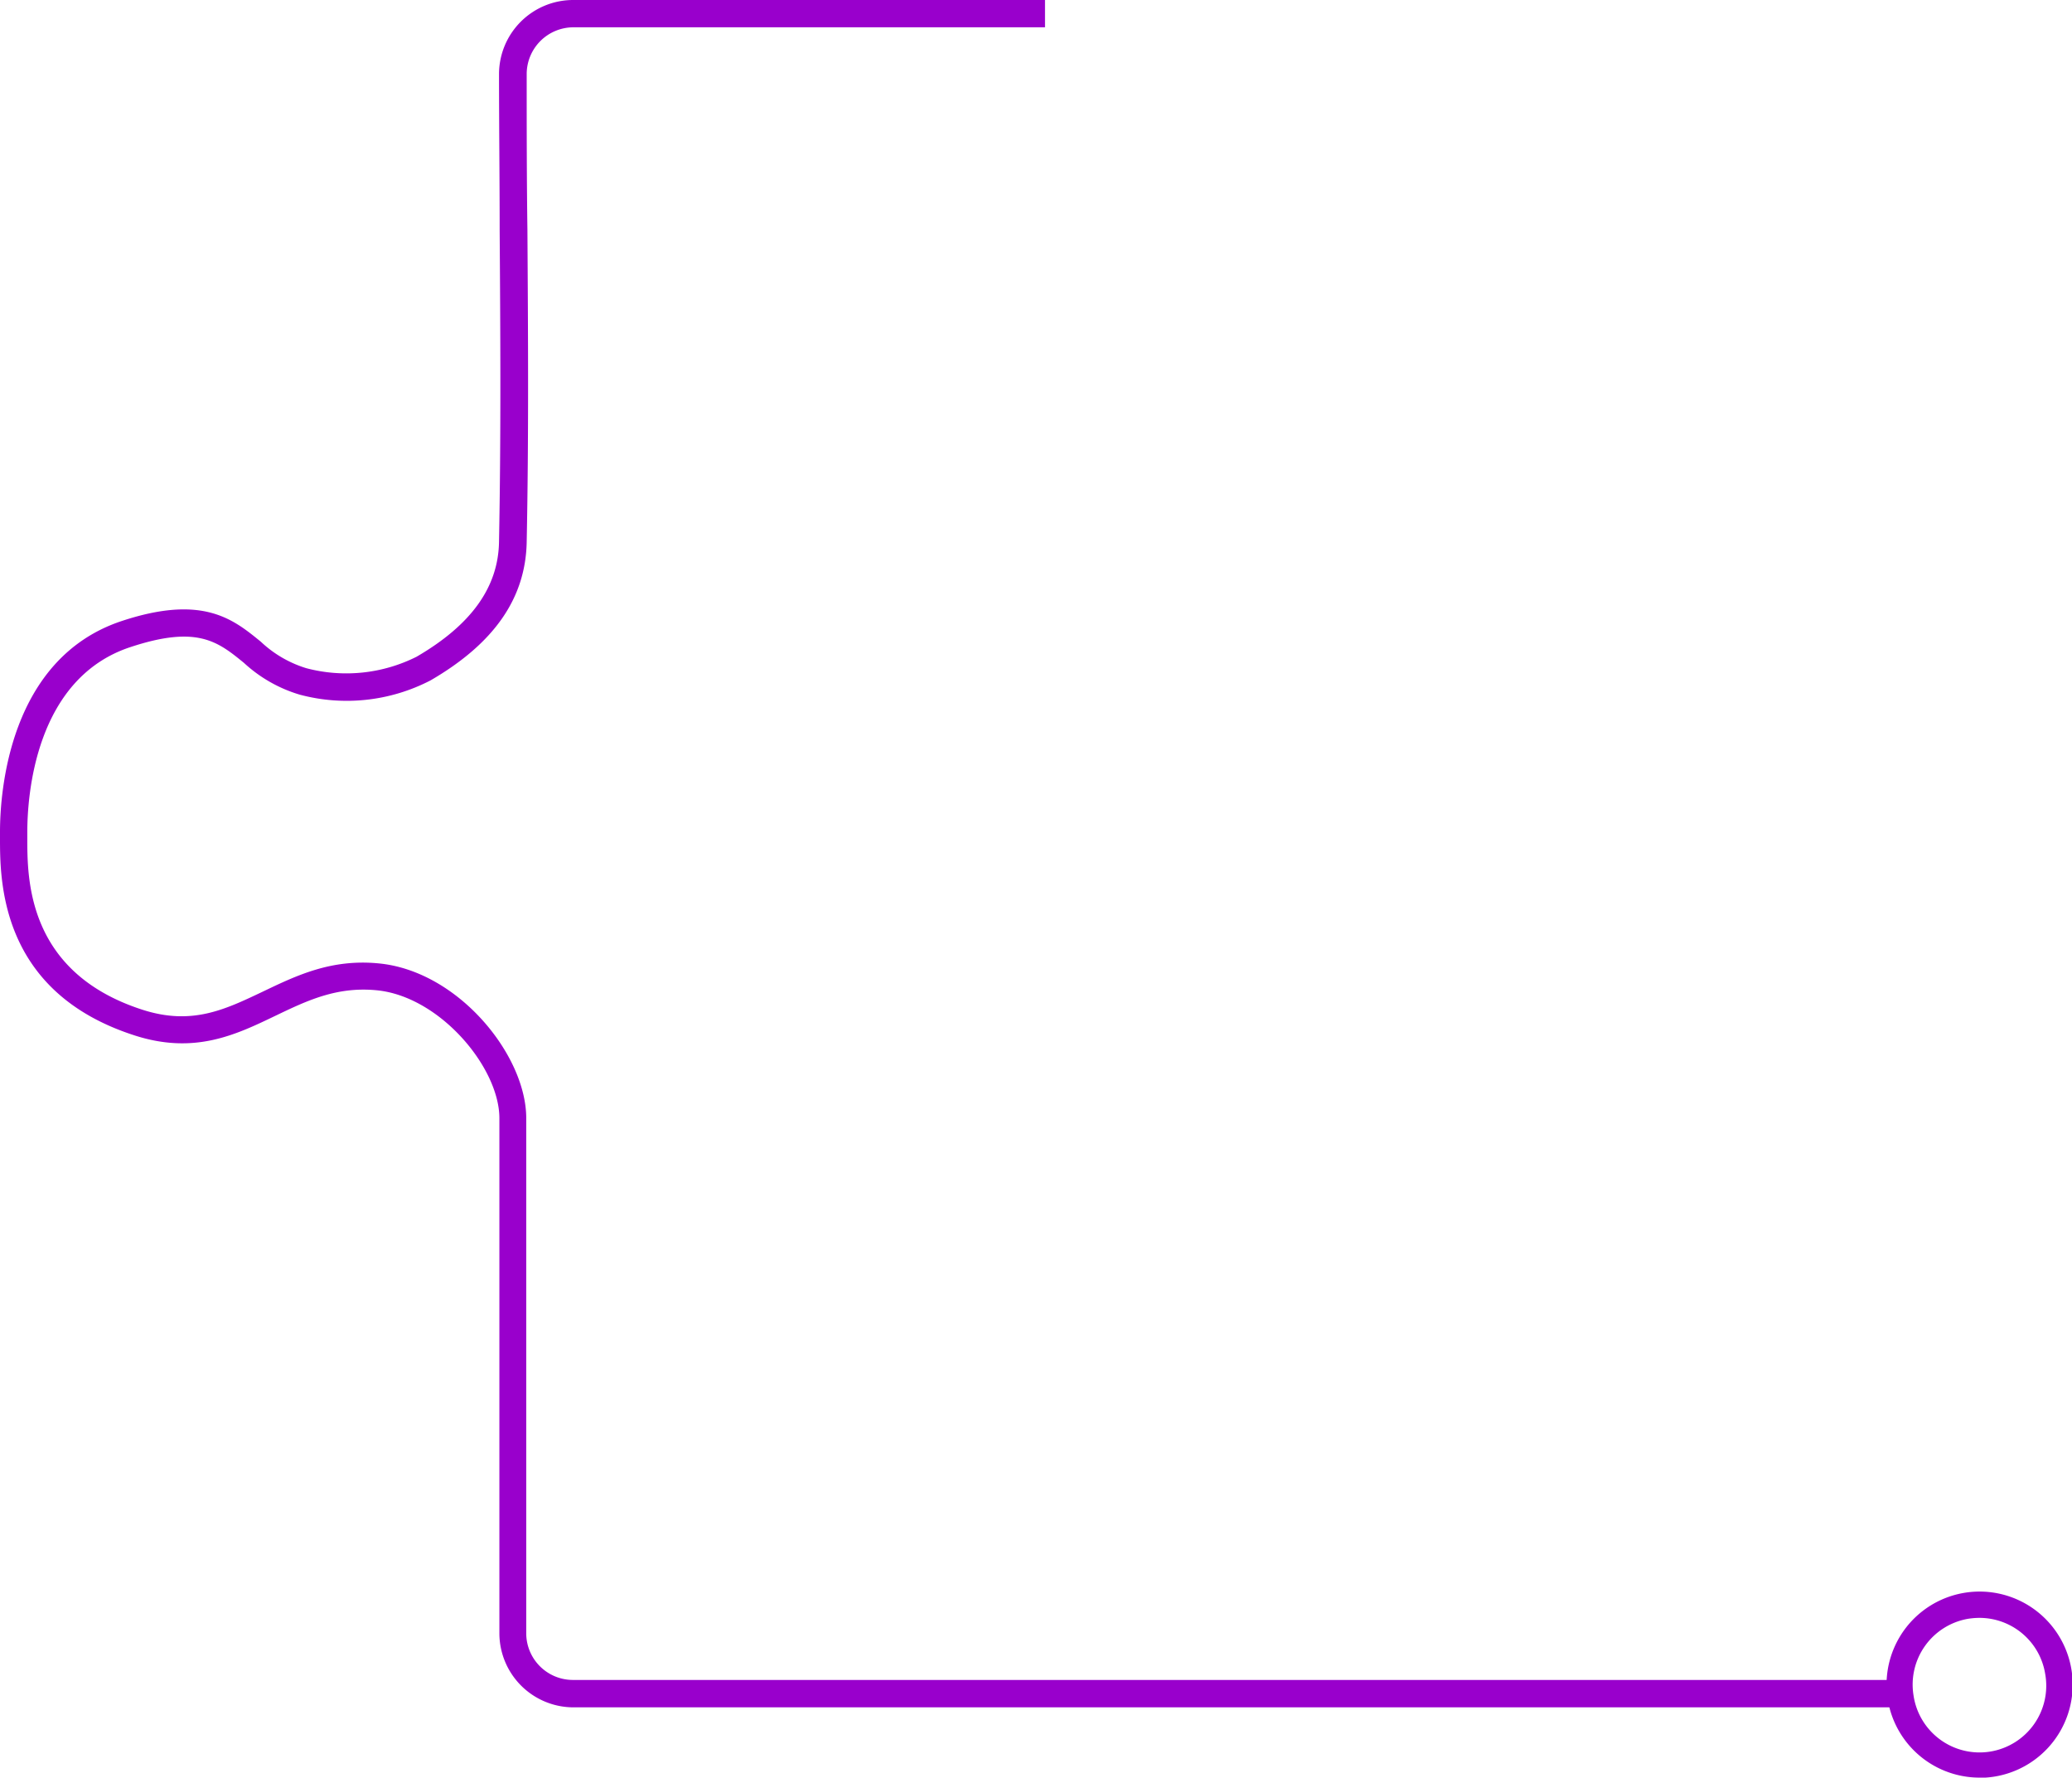 <?xml version="1.0" encoding="UTF-8"?> <svg xmlns="http://www.w3.org/2000/svg" id="Слой_1" data-name="Слой 1" viewBox="0 0 227.66 195.29"> <defs> <style>.cls-1{fill:#90c;}</style> </defs> <title>16</title> <path class="cls-1" d="M217.47,195.29A10.22,10.22,0,0,1,215.76,175a10.23,10.23,0,1,1,1.71,20.31Zm0-17.55a8.48,8.48,0,0,0-1.22.1h0a7.34,7.34,0,0,0-6,8.43,7.33,7.33,0,1,0,14.46-2.4,7.32,7.32,0,0,0-7.21-6.13Z"></path> <path class="cls-1" d="M209.74,187.57H63a8.15,8.15,0,0,1-8.13-8.14V122.85c0-5.57-6.55-13.4-13.5-14.06-4.38-.42-7.64,1.14-11.1,2.8-4.39,2.11-8.92,4.29-15.52,2.15C-.11,108.94,0,96.59,0,91.94v-.55c0-4.39,1-19,13.3-23.14,9-3,12.35-.2,15.36,2.25a12.69,12.69,0,0,0,5,2.91,17.22,17.22,0,0,0,12.11-1.26c6-3.49,9-7.64,9.06-12.68.22-11.39.15-23,.07-34.2,0-5.71-.07-11.42-.07-17.13A8.15,8.15,0,0,1,63,0h51.82V3H63a5.14,5.14,0,0,0-5.13,5.14c0,5.7,0,11.4.08,17.11.07,11.23.15,22.84-.08,34.28-.11,6.17-3.56,11.15-10.55,15.21a20,20,0,0,1-14.37,1.58,15.55,15.55,0,0,1-6.14-3.49c-2.87-2.34-5.13-4.18-12.51-1.73C3.82,74.57,3,87.51,3,91.39V92c0,4.43-.1,14.8,12.62,18.92,5.46,1.77,9.09,0,13.3-2,3.68-1.76,7.48-3.59,12.69-3.08,8.73.83,16.21,10.07,16.21,17v56.58A5.13,5.13,0,0,0,63,184.56H209.74Z"></path> </svg> 